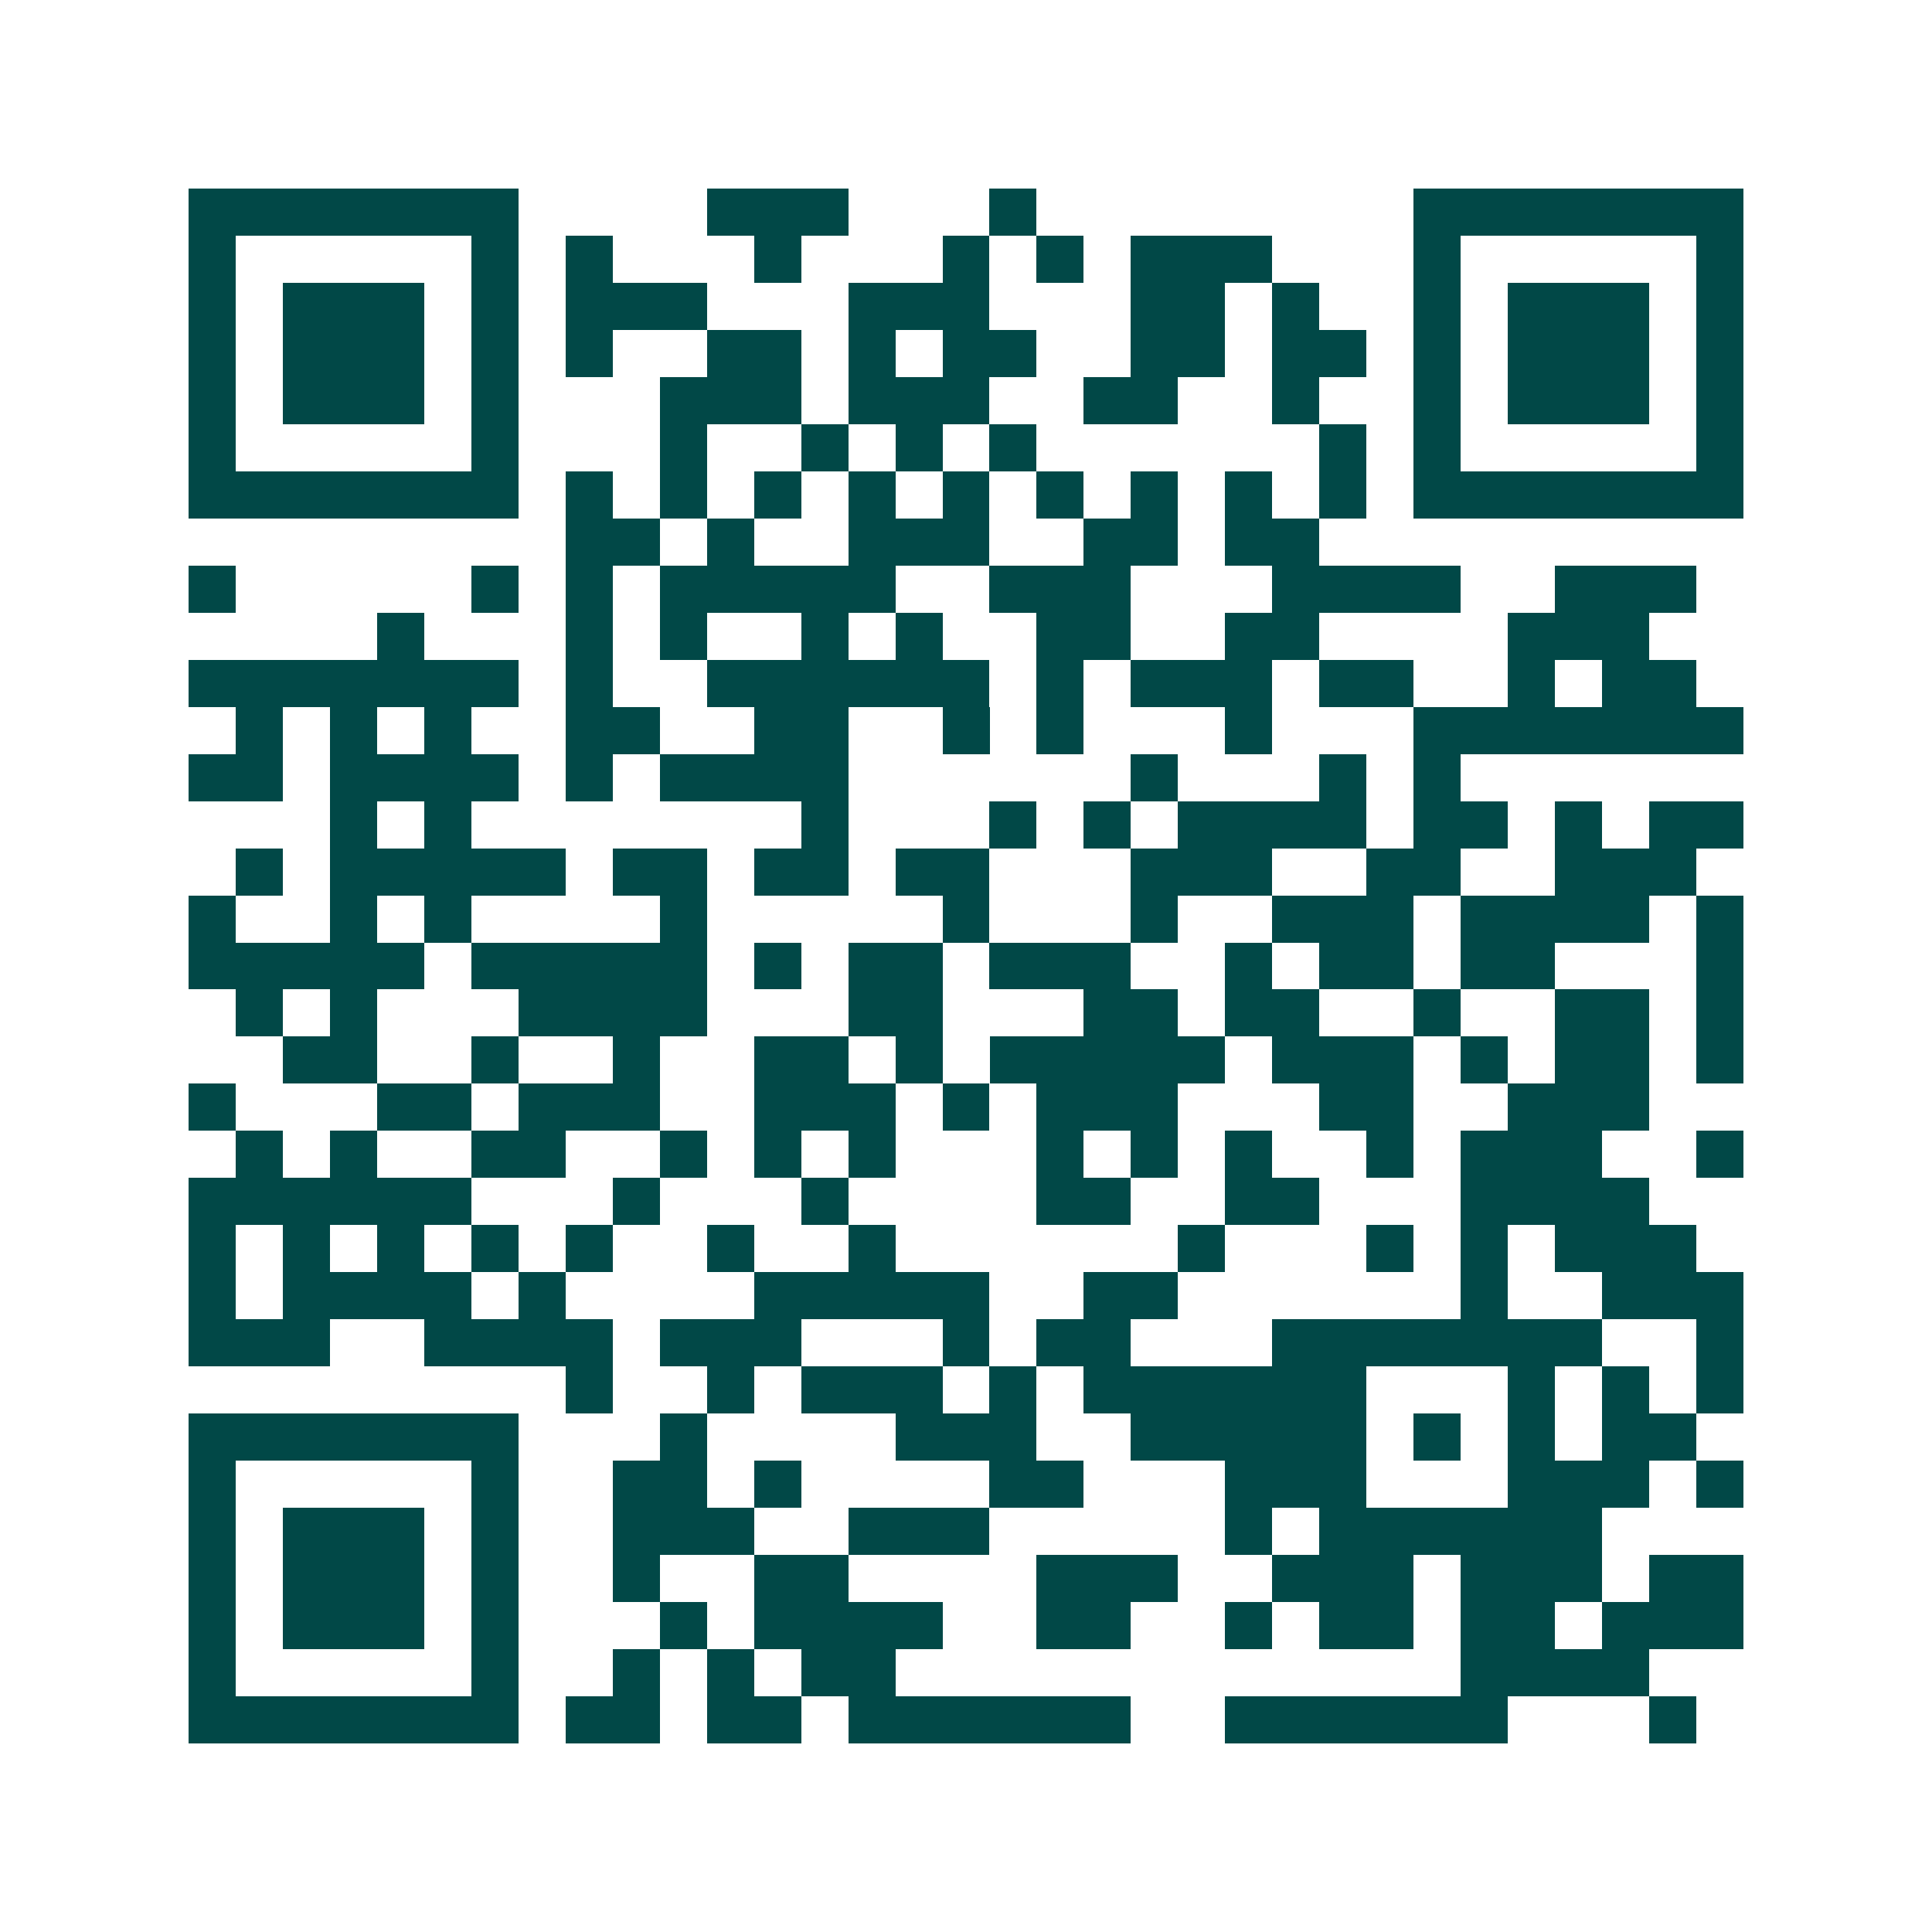 <svg xmlns="http://www.w3.org/2000/svg" width="200" height="200" viewBox="0 0 41 41" shape-rendering="crispEdges"><path fill="#ffffff" d="M0 0h41v41H0z"/><path stroke="#014847" d="M4 4.5h7m4 0h3m3 0h1m8 0h7M4 5.5h1m5 0h1m1 0h1m3 0h1m3 0h1m1 0h1m1 0h3m3 0h1m5 0h1M4 6.5h1m1 0h3m1 0h1m1 0h3m3 0h3m3 0h2m1 0h1m2 0h1m1 0h3m1 0h1M4 7.5h1m1 0h3m1 0h1m1 0h1m2 0h2m1 0h1m1 0h2m2 0h2m1 0h2m1 0h1m1 0h3m1 0h1M4 8.5h1m1 0h3m1 0h1m3 0h3m1 0h3m2 0h2m2 0h1m2 0h1m1 0h3m1 0h1M4 9.5h1m5 0h1m3 0h1m2 0h1m1 0h1m1 0h1m6 0h1m1 0h1m5 0h1M4 10.5h7m1 0h1m1 0h1m1 0h1m1 0h1m1 0h1m1 0h1m1 0h1m1 0h1m1 0h1m1 0h7M12 11.5h2m1 0h1m2 0h3m2 0h2m1 0h2M4 12.5h1m5 0h1m1 0h1m1 0h5m2 0h3m3 0h4m2 0h3M8 13.5h1m3 0h1m1 0h1m2 0h1m1 0h1m2 0h2m2 0h2m4 0h3M4 14.5h7m1 0h1m2 0h6m1 0h1m1 0h3m1 0h2m2 0h1m1 0h2M5 15.5h1m1 0h1m1 0h1m2 0h2m2 0h2m2 0h1m1 0h1m3 0h1m3 0h7M4 16.5h2m1 0h4m1 0h1m1 0h4m6 0h1m3 0h1m1 0h1M7 17.5h1m1 0h1m7 0h1m3 0h1m1 0h1m1 0h4m1 0h2m1 0h1m1 0h2M5 18.5h1m1 0h5m1 0h2m1 0h2m1 0h2m3 0h3m2 0h2m2 0h3M4 19.5h1m2 0h1m1 0h1m4 0h1m5 0h1m3 0h1m2 0h3m1 0h4m1 0h1M4 20.5h5m1 0h5m1 0h1m1 0h2m1 0h3m2 0h1m1 0h2m1 0h2m3 0h1M5 21.5h1m1 0h1m3 0h4m3 0h2m3 0h2m1 0h2m2 0h1m2 0h2m1 0h1M6 22.5h2m2 0h1m2 0h1m2 0h2m1 0h1m1 0h5m1 0h3m1 0h1m1 0h2m1 0h1M4 23.5h1m3 0h2m1 0h3m2 0h3m1 0h1m1 0h3m3 0h2m2 0h3M5 24.5h1m1 0h1m2 0h2m2 0h1m1 0h1m1 0h1m3 0h1m1 0h1m1 0h1m2 0h1m1 0h3m2 0h1M4 25.5h6m3 0h1m3 0h1m4 0h2m2 0h2m3 0h4M4 26.5h1m1 0h1m1 0h1m1 0h1m1 0h1m2 0h1m2 0h1m6 0h1m3 0h1m1 0h1m1 0h3M4 27.5h1m1 0h4m1 0h1m4 0h5m2 0h2m6 0h1m2 0h3M4 28.5h3m2 0h4m1 0h3m3 0h1m1 0h2m3 0h7m2 0h1M12 29.5h1m2 0h1m1 0h3m1 0h1m1 0h6m3 0h1m1 0h1m1 0h1M4 30.5h7m3 0h1m4 0h3m2 0h5m1 0h1m1 0h1m1 0h2M4 31.5h1m5 0h1m2 0h2m1 0h1m4 0h2m3 0h3m3 0h3m1 0h1M4 32.5h1m1 0h3m1 0h1m2 0h3m2 0h3m5 0h1m1 0h6M4 33.5h1m1 0h3m1 0h1m2 0h1m2 0h2m4 0h3m2 0h3m1 0h3m1 0h2M4 34.5h1m1 0h3m1 0h1m3 0h1m1 0h4m2 0h2m2 0h1m1 0h2m1 0h2m1 0h3M4 35.5h1m5 0h1m2 0h1m1 0h1m1 0h2m12 0h4M4 36.5h7m1 0h2m1 0h2m1 0h6m2 0h6m3 0h1"/></svg>
